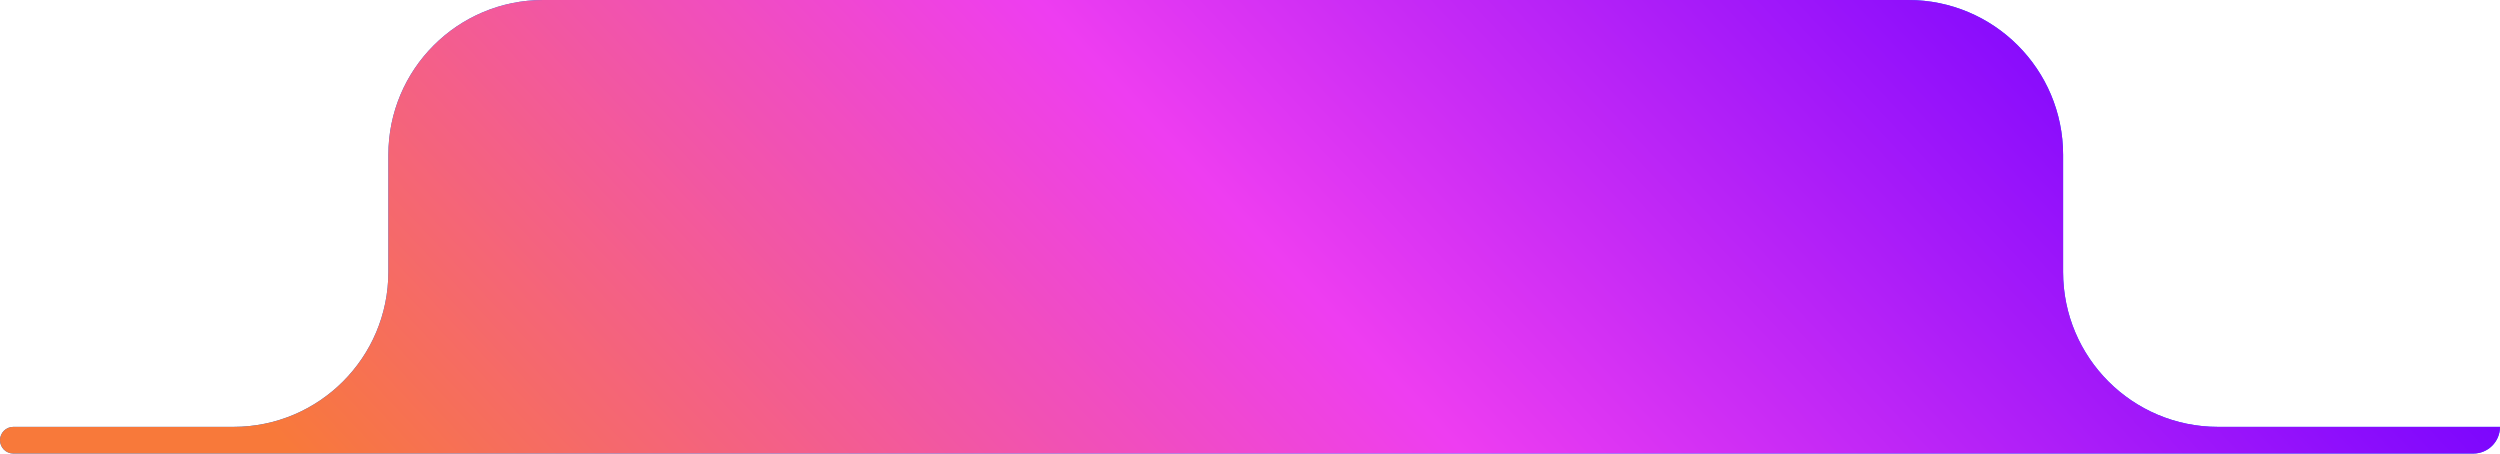 <svg width="226" height="41" viewBox="0 0 226 41" fill="none" xmlns="http://www.w3.org/2000/svg">
<path d="M35.107 14C35.107 6.268 41.375 0 49.107 0H172.505C180.237 0 186.505 6.268 186.505 14V24.588C186.505 32.32 192.773 38.588 200.505 38.588H226C226 39.92 224.92 41 223.588 41H1.206C0.54 41 0 40.46 0 39.794C0 39.128 0.54 38.588 1.206 38.588H21.107C28.839 38.588 35.107 32.32 35.107 24.588V14Z" fill="#0A7CFF"/>
<path d="M35.107 14C35.107 6.268 41.375 0 49.107 0H172.505C180.237 0 186.505 6.268 186.505 14V24.588C186.505 32.32 192.773 38.588 200.505 38.588H226C226 39.92 224.92 41 223.588 41H1.206C0.54 41 0 40.46 0 39.794C0 39.128 0.54 38.588 1.206 38.588H21.107C28.839 38.588 35.107 32.32 35.107 24.588V14Z" fill="url(#paint0_linear_1036_12462)"/>
<defs>
<linearGradient id="paint0_linear_1036_12462" x1="0" y1="41" x2="140.459" y2="-91.013" gradientUnits="userSpaceOnUse">
<stop offset="0.1" stop-color="#F8793A"/>
<stop offset="0.5" stop-color="#EE3DF1"/>
<stop offset="0.9" stop-color="#7000FF"/>
</linearGradient>
</defs>
</svg>
